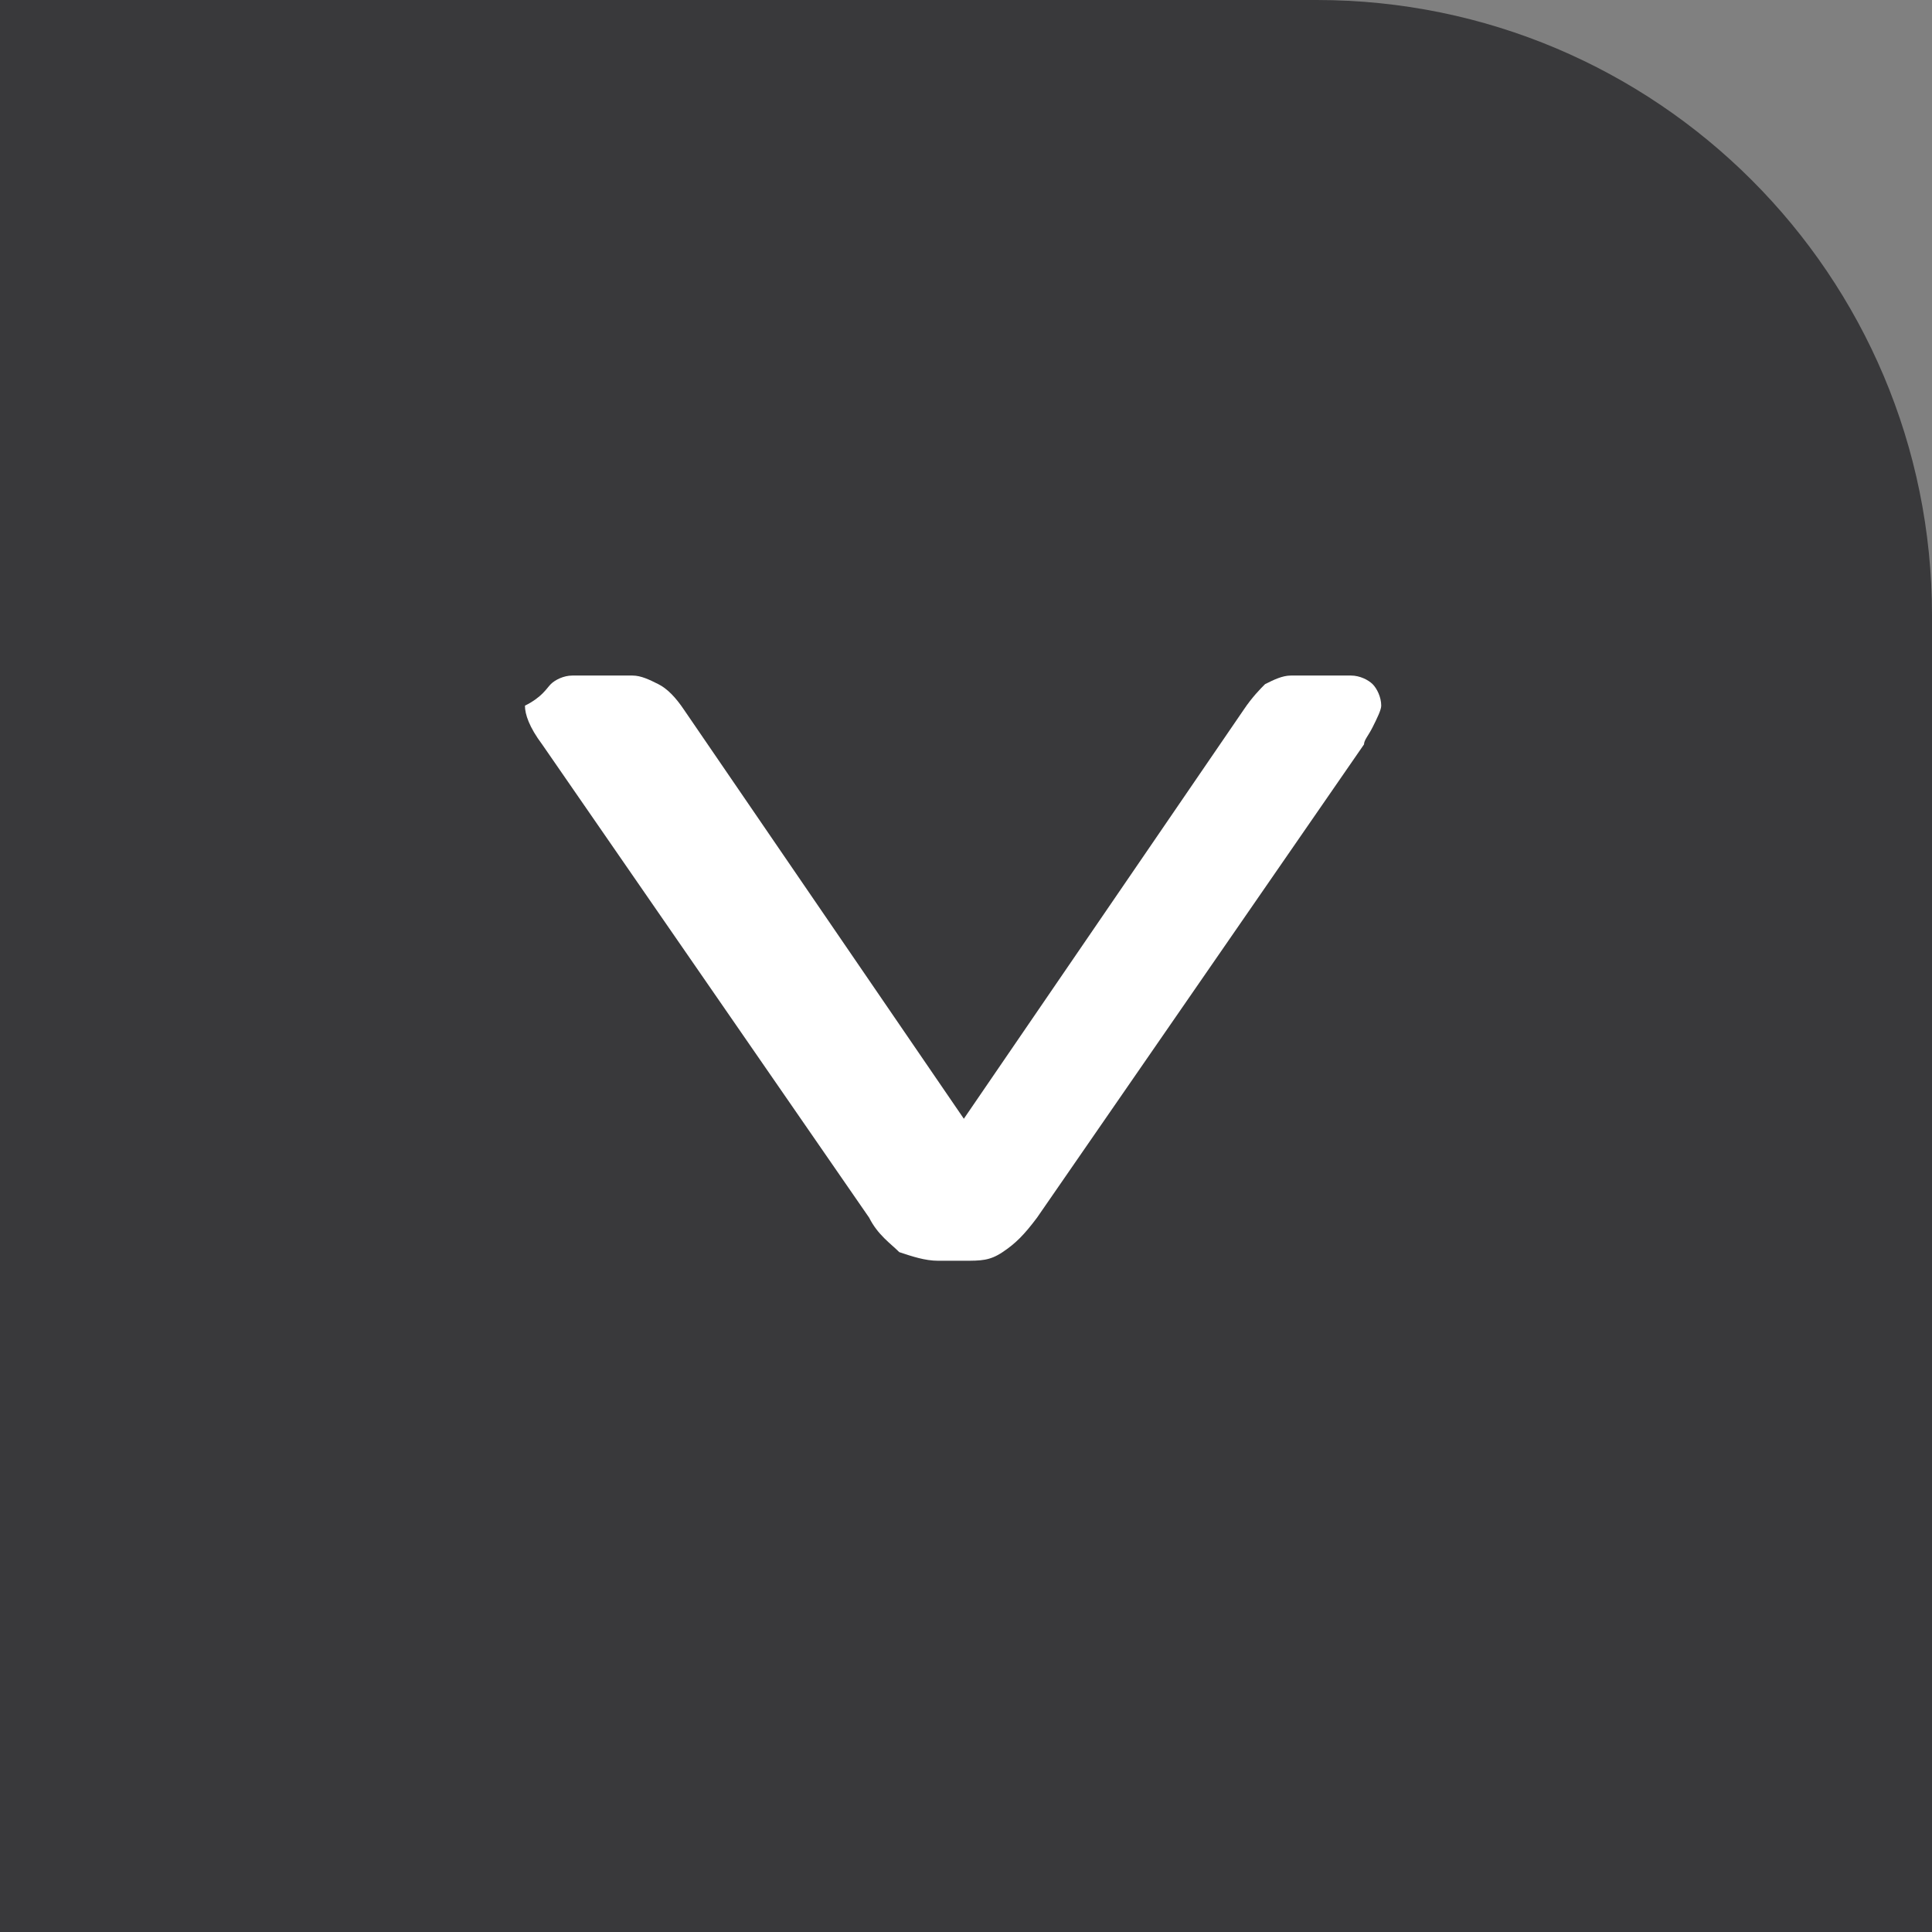 <?xml version="1.0" encoding="utf-8"?>
<!-- Generator: Adobe Illustrator 23.0.1, SVG Export Plug-In . SVG Version: 6.00 Build 0)  -->
<svg version="1.1" id="Layer_1" xmlns="http://www.w3.org/2000/svg" xmlns:xlink="http://www.w3.org/1999/xlink" x="0px" y="0px"
	 viewBox="0 0 44.9 44.9" style="enable-background:new 0 0 44.9 44.9;" xml:space="preserve">
<rect x="0" y="0" width="44.9" height="44.9" fill="#808080" stroke="none"/>
<style type="text/css">
	.st0{fill:#39393B;}
	.st1{fill:#FFFFFF;}
</style>
<path class="st0" d="M30.6,0H0v44.9h44.9V14.3C44.9,6.4,38.5,0,30.6,0z"/>
<g>
	<path class="st1" d="M12.8,15.9c0.1-0.1,0.3-0.2,0.5-0.2h1.4c0.2,0,0.4,0.1,0.6,0.2c0.2,0.1,0.4,0.3,0.6,0.6l6.5,9.5l6.5-9.5
		c0.2-0.3,0.4-0.5,0.5-0.6c0.2-0.1,0.4-0.2,0.6-0.2h1.4c0.2,0,0.4,0.1,0.5,0.2c0.1,0.1,0.2,0.3,0.2,0.5c0,0.1-0.1,0.3-0.2,0.5
		c-0.1,0.2-0.2,0.3-0.2,0.4l-7.6,11c-0.3,0.4-0.5,0.6-0.8,0.8s-0.5,0.2-0.9,0.2h-0.6c-0.3,0-0.6-0.1-0.9-0.2
		c-0.2-0.2-0.5-0.4-0.7-0.8l-7.6-11c-0.3-0.4-0.4-0.7-0.4-0.9C12.6,16.2,12.7,16,12.8,15.9z"/>
</g>
</svg>
